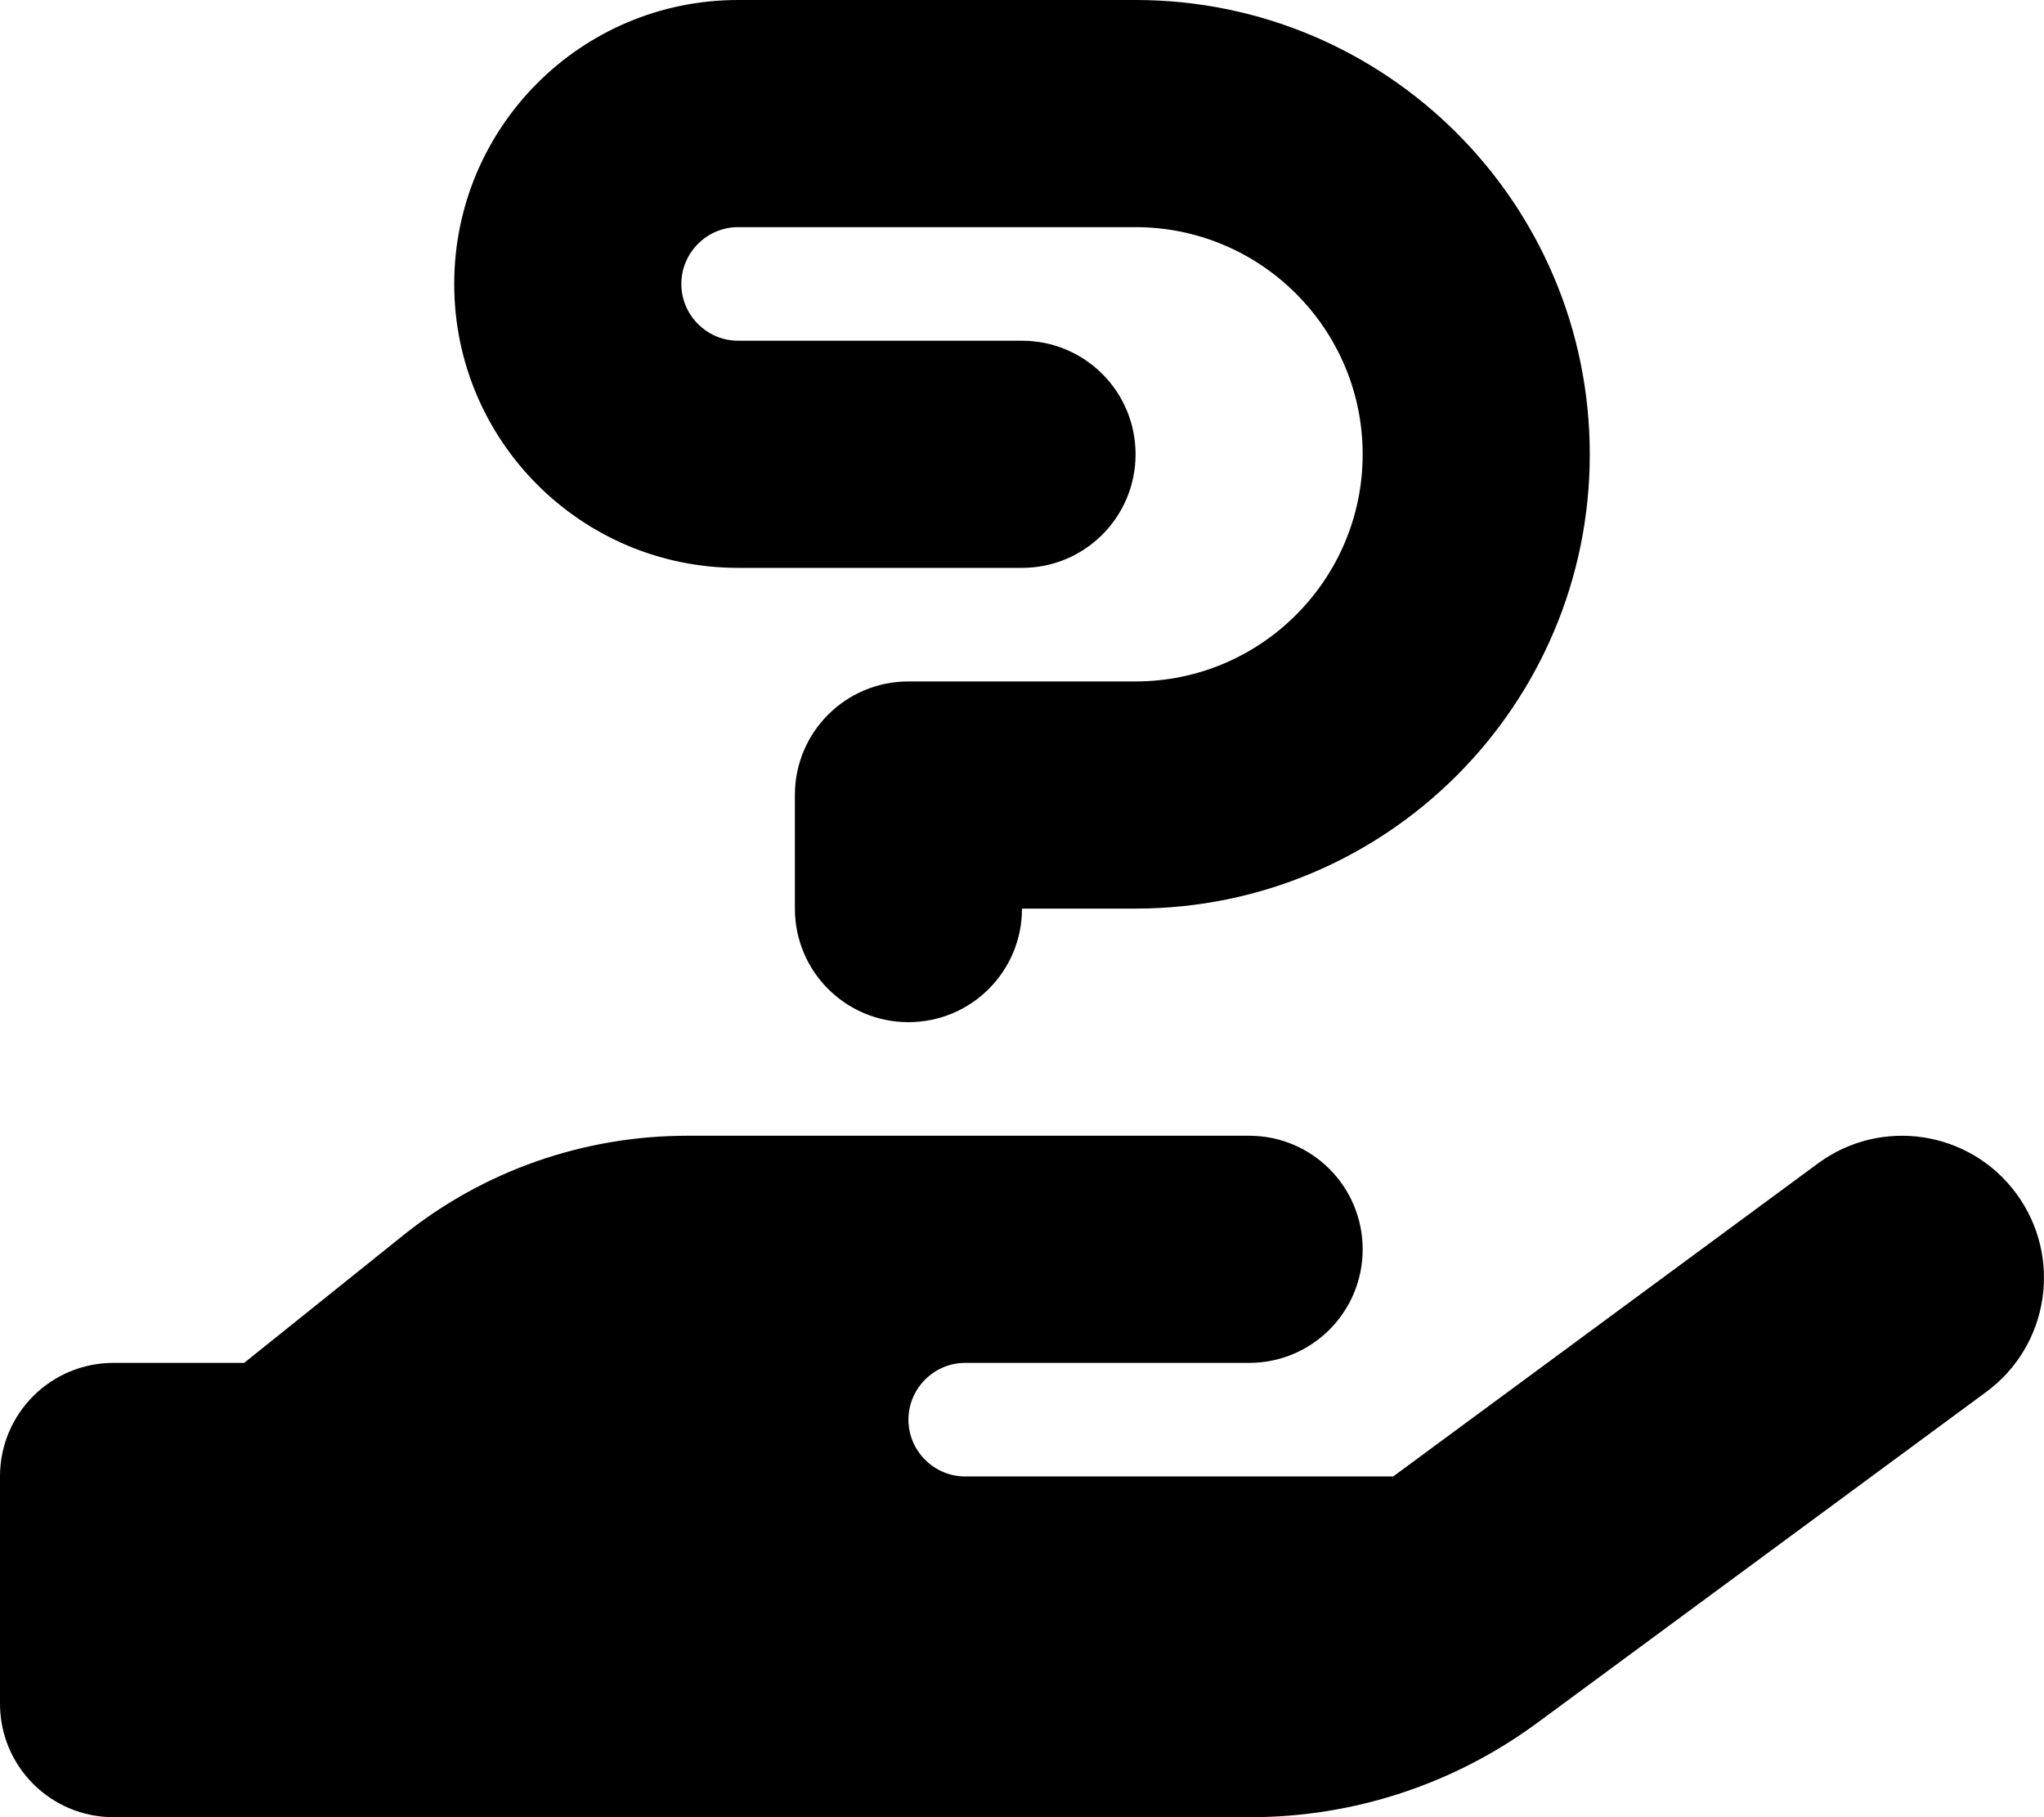 <svg xmlns="http://www.w3.org/2000/svg" viewBox="0 0 576 512"><!--! Font Awesome Pro 6.4.2 by @fontawesome - https://fontawesome.com License - https://fontawesome.com/license (Commercial License) Copyright 2023 Fonticons, Inc. --><path d="M192 80c0 8.8 7.2 16 16 16h80c17.7 0 32 14.3 32 32s-14.3 32-32 32H208c-44.2 0-80-35.8-80-80s35.8-80 80-80H320c70.7 0 128 57.3 128 128s-57.3 128-128 128H288c0 17.7-14.3 32-32 32s-32-14.3-32-32V224c0-17.7 14.3-32 32-32h64c35.3 0 64-28.7 64-64s-28.7-64-64-64H208c-8.8 0-16 7.2-16 16zM568.2 336.3c13.1 17.8 9.3 42.8-8.5 55.9L433.1 485.5c-23.4 17.2-51.6 26.5-80.7 26.5H192 32c-17.7 0-32-14.3-32-32V416c0-17.7 14.3-32 32-32H68.8l44.9-36c22.7-18.2 50.9-28 80-28H272h16 64c17.7 0 32 14.3 32 32s-14.3 32-32 32H288 272c-8.8 0-16 7.2-16 16s7.2 16 16 16H392.6l119.7-88.2c17.8-13.1 42.8-9.3 55.9 8.5zM193.6 384l0 0-.9 0c.3 0 .6 0 .9 0z"/></svg>